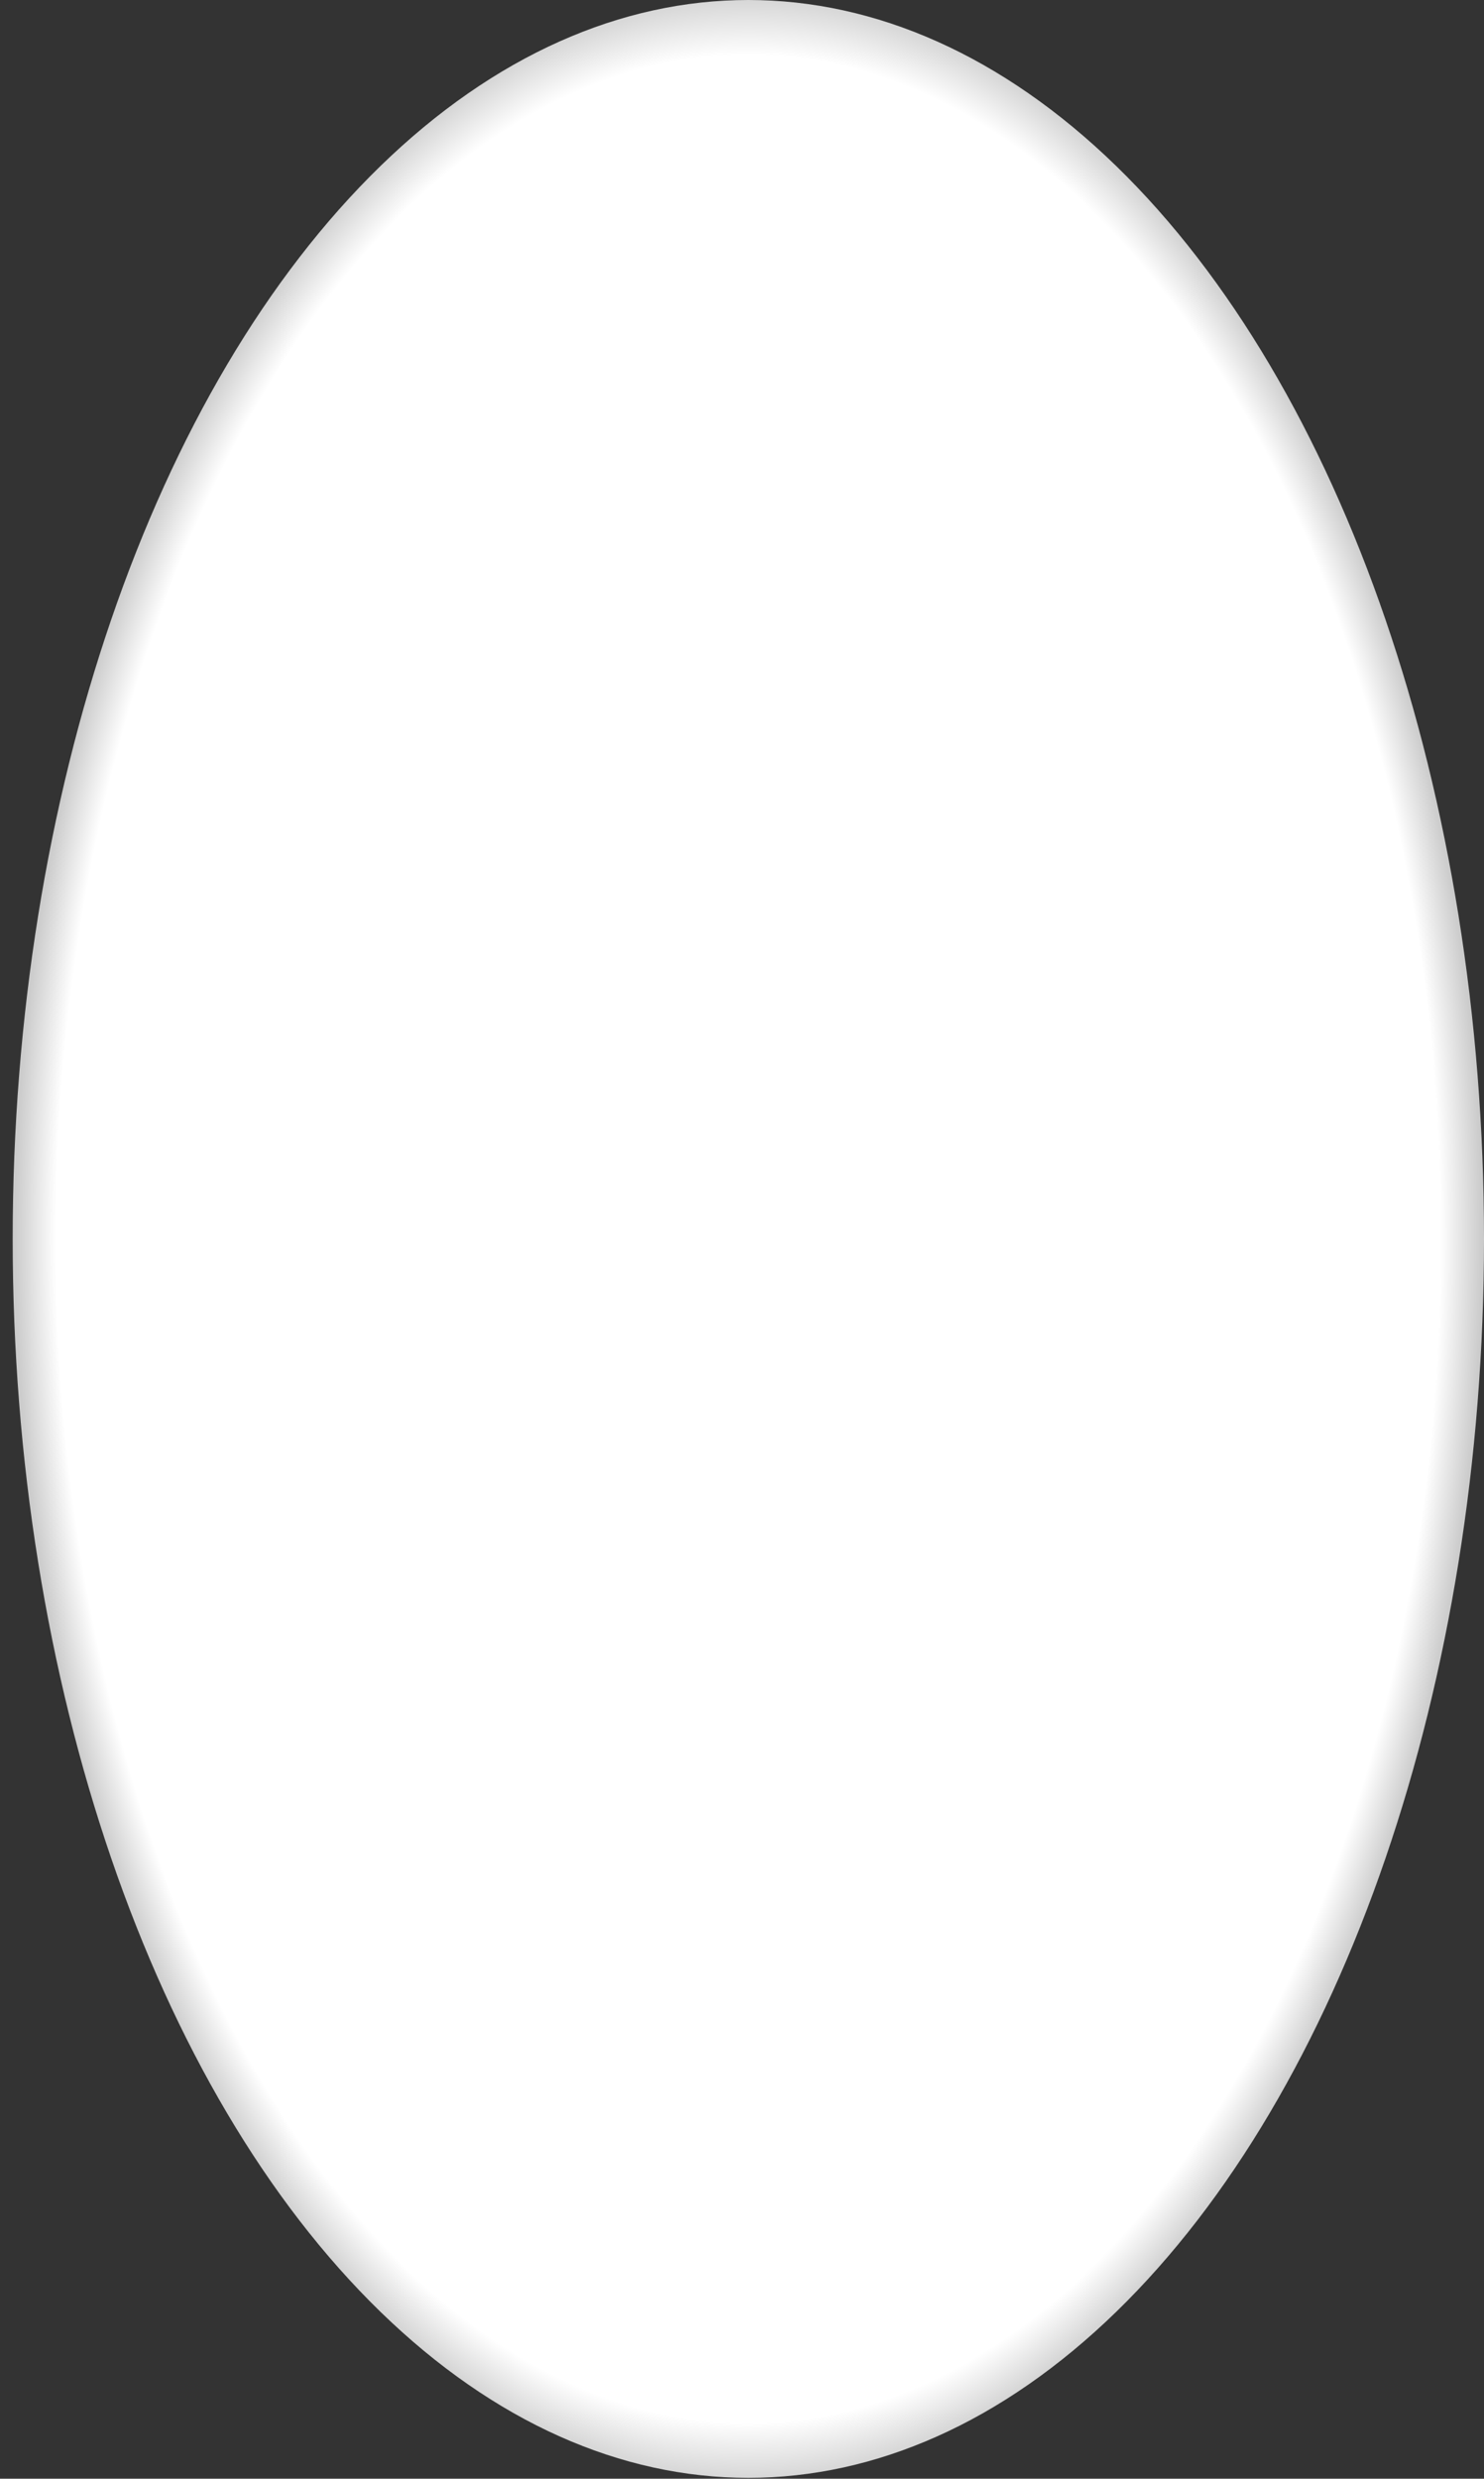 <?xml version="1.0" encoding="UTF-8"?> <svg xmlns="http://www.w3.org/2000/svg" width="106" height="177" viewBox="0 0 106 177" fill="none"><rect x="0" y="0" width="106" height="177" fill="#333333" stroke="none"/> <ellipse cx="53.453" cy="88.469" rx="52.547" ry="88.469" fill="url(#paint0_radial_1687_4174)"></ellipse> <defs> <radialGradient id="paint0_radial_1687_4174" cx="0" cy="0" r="1" gradientUnits="userSpaceOnUse" gradientTransform="translate(53.453 88.469) rotate(90) scale(88.469 52.547)"> <stop offset="0.943" stop-color="white"></stop> <stop offset="1" stop-color="#CBCBCB"></stop> </radialGradient> </defs> </svg> 